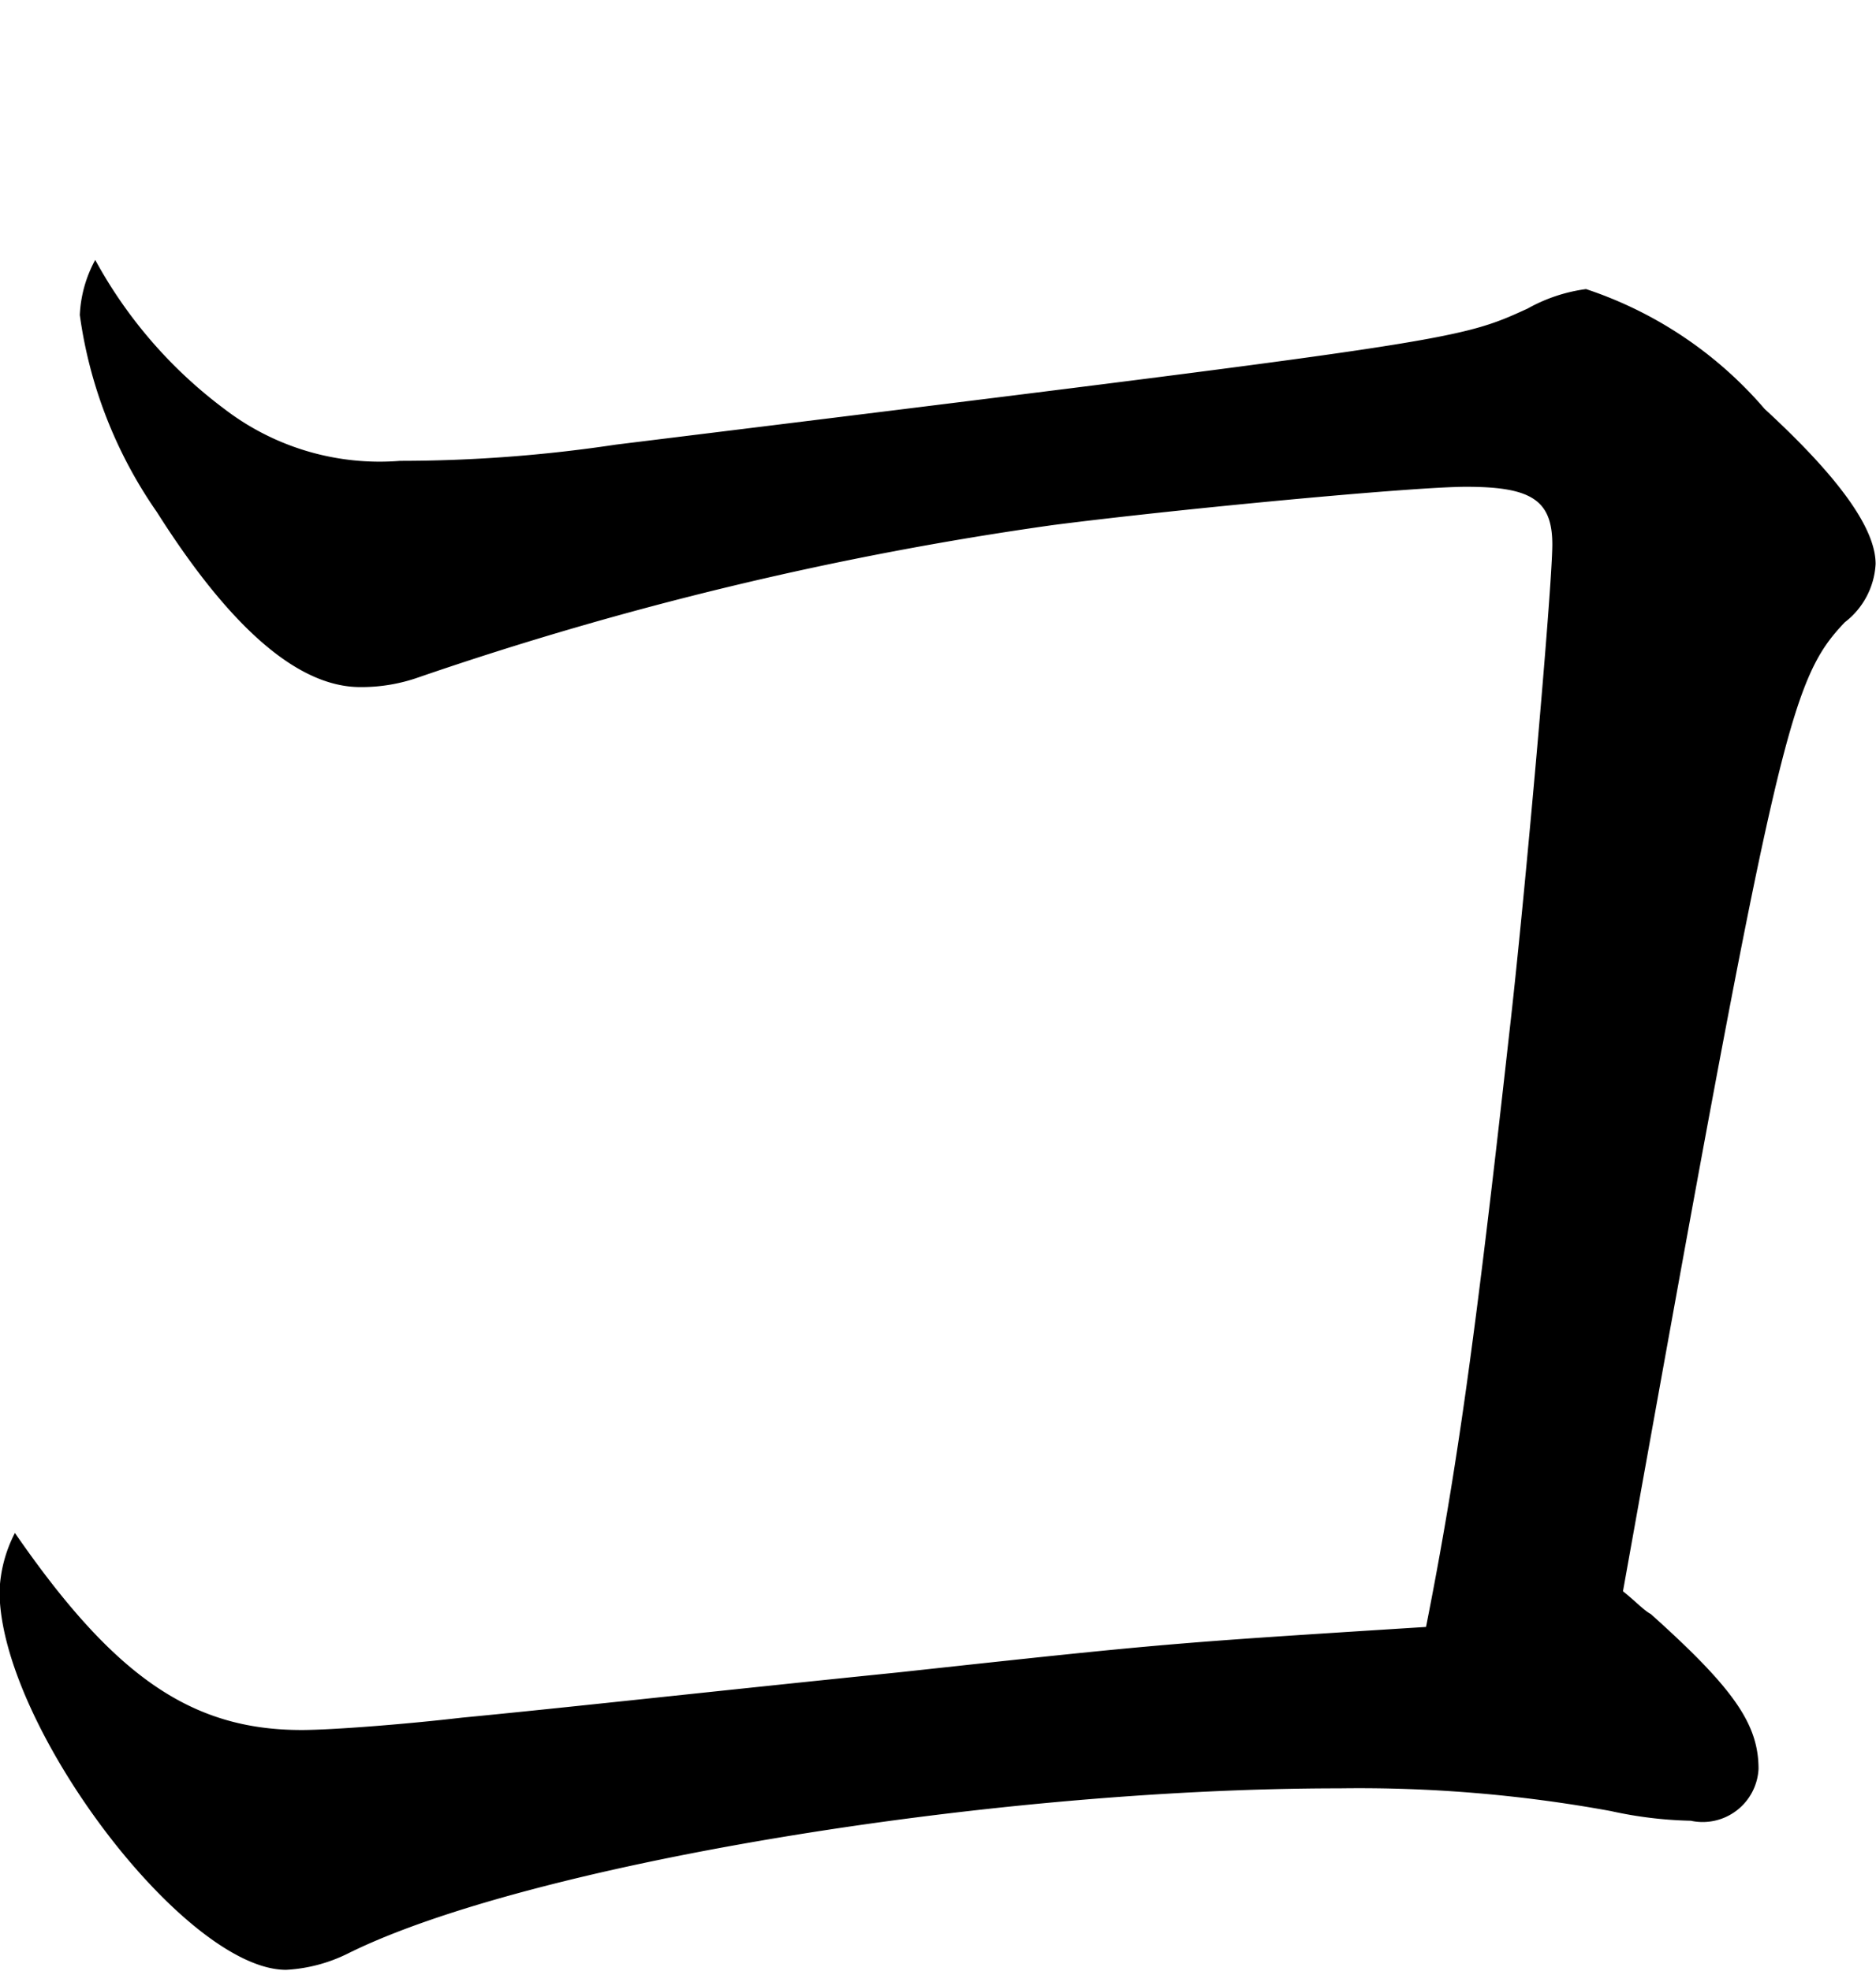 <svg xmlns="http://www.w3.org/2000/svg" width="28.938" height="30.41" viewBox="0 0 28.938 30.41">
  <defs>
    <style>
      .cls-1 {
        fill-rule: evenodd;
      }
    </style>
  </defs>
  <path id="concept_ttl-ko.svg" class="cls-1" d="M266,1948.79a1.953,1.953,0,0,0-.238.85,6.983,6.983,0,0,0,1.189,3.04q1.71,2.7,3.136,2.7a2.641,2.641,0,0,0,.9-0.15,52.646,52.646,0,0,1,9.79-2.35c1.949-.25,5.561-0.59,6.368-0.59,1,0,1.331.2,1.331,0.89,0,0.65-.428,5.5-0.665,7.55-0.523,4.7-.808,6.75-1.283,9.15-3.945.25-3.992,0.25-8.127,0.7-2.947.3-5.18,0.55-6.749,0.7-0.855.1-2,.19-2.471,0.19-1.711,0-2.9-.84-4.42-3.04a2.118,2.118,0,0,0-.237.9c0,2.05,2.851,5.84,4.42,5.84a2.436,2.436,0,0,0,.95-0.25c2.709-1.35,9.79-2.55,15.3-2.55a21.516,21.516,0,0,1,4.182.35,6.283,6.283,0,0,0,1.236.15,0.863,0.863,0,0,0,1.045-.8c0-.69-0.38-1.24-1.663-2.39-0.1-.05-0.238-0.2-0.428-0.35,2.376-13.25,2.567-14.05,3.422-14.95a1.213,1.213,0,0,0,.475-0.9c0-.55-0.57-1.34-1.711-2.39a6.2,6.2,0,0,0-2.756-1.85,2.517,2.517,0,0,0-.9.3c-1.093.5-1.093,0.5-14.067,2.1a22.414,22.414,0,0,1-3.327.25,3.934,3.934,0,0,1-2.709-.8A7.114,7.114,0,0,1,266,1948.79Z" transform="translate(-264.531 -1944.78)"/>
</svg>
